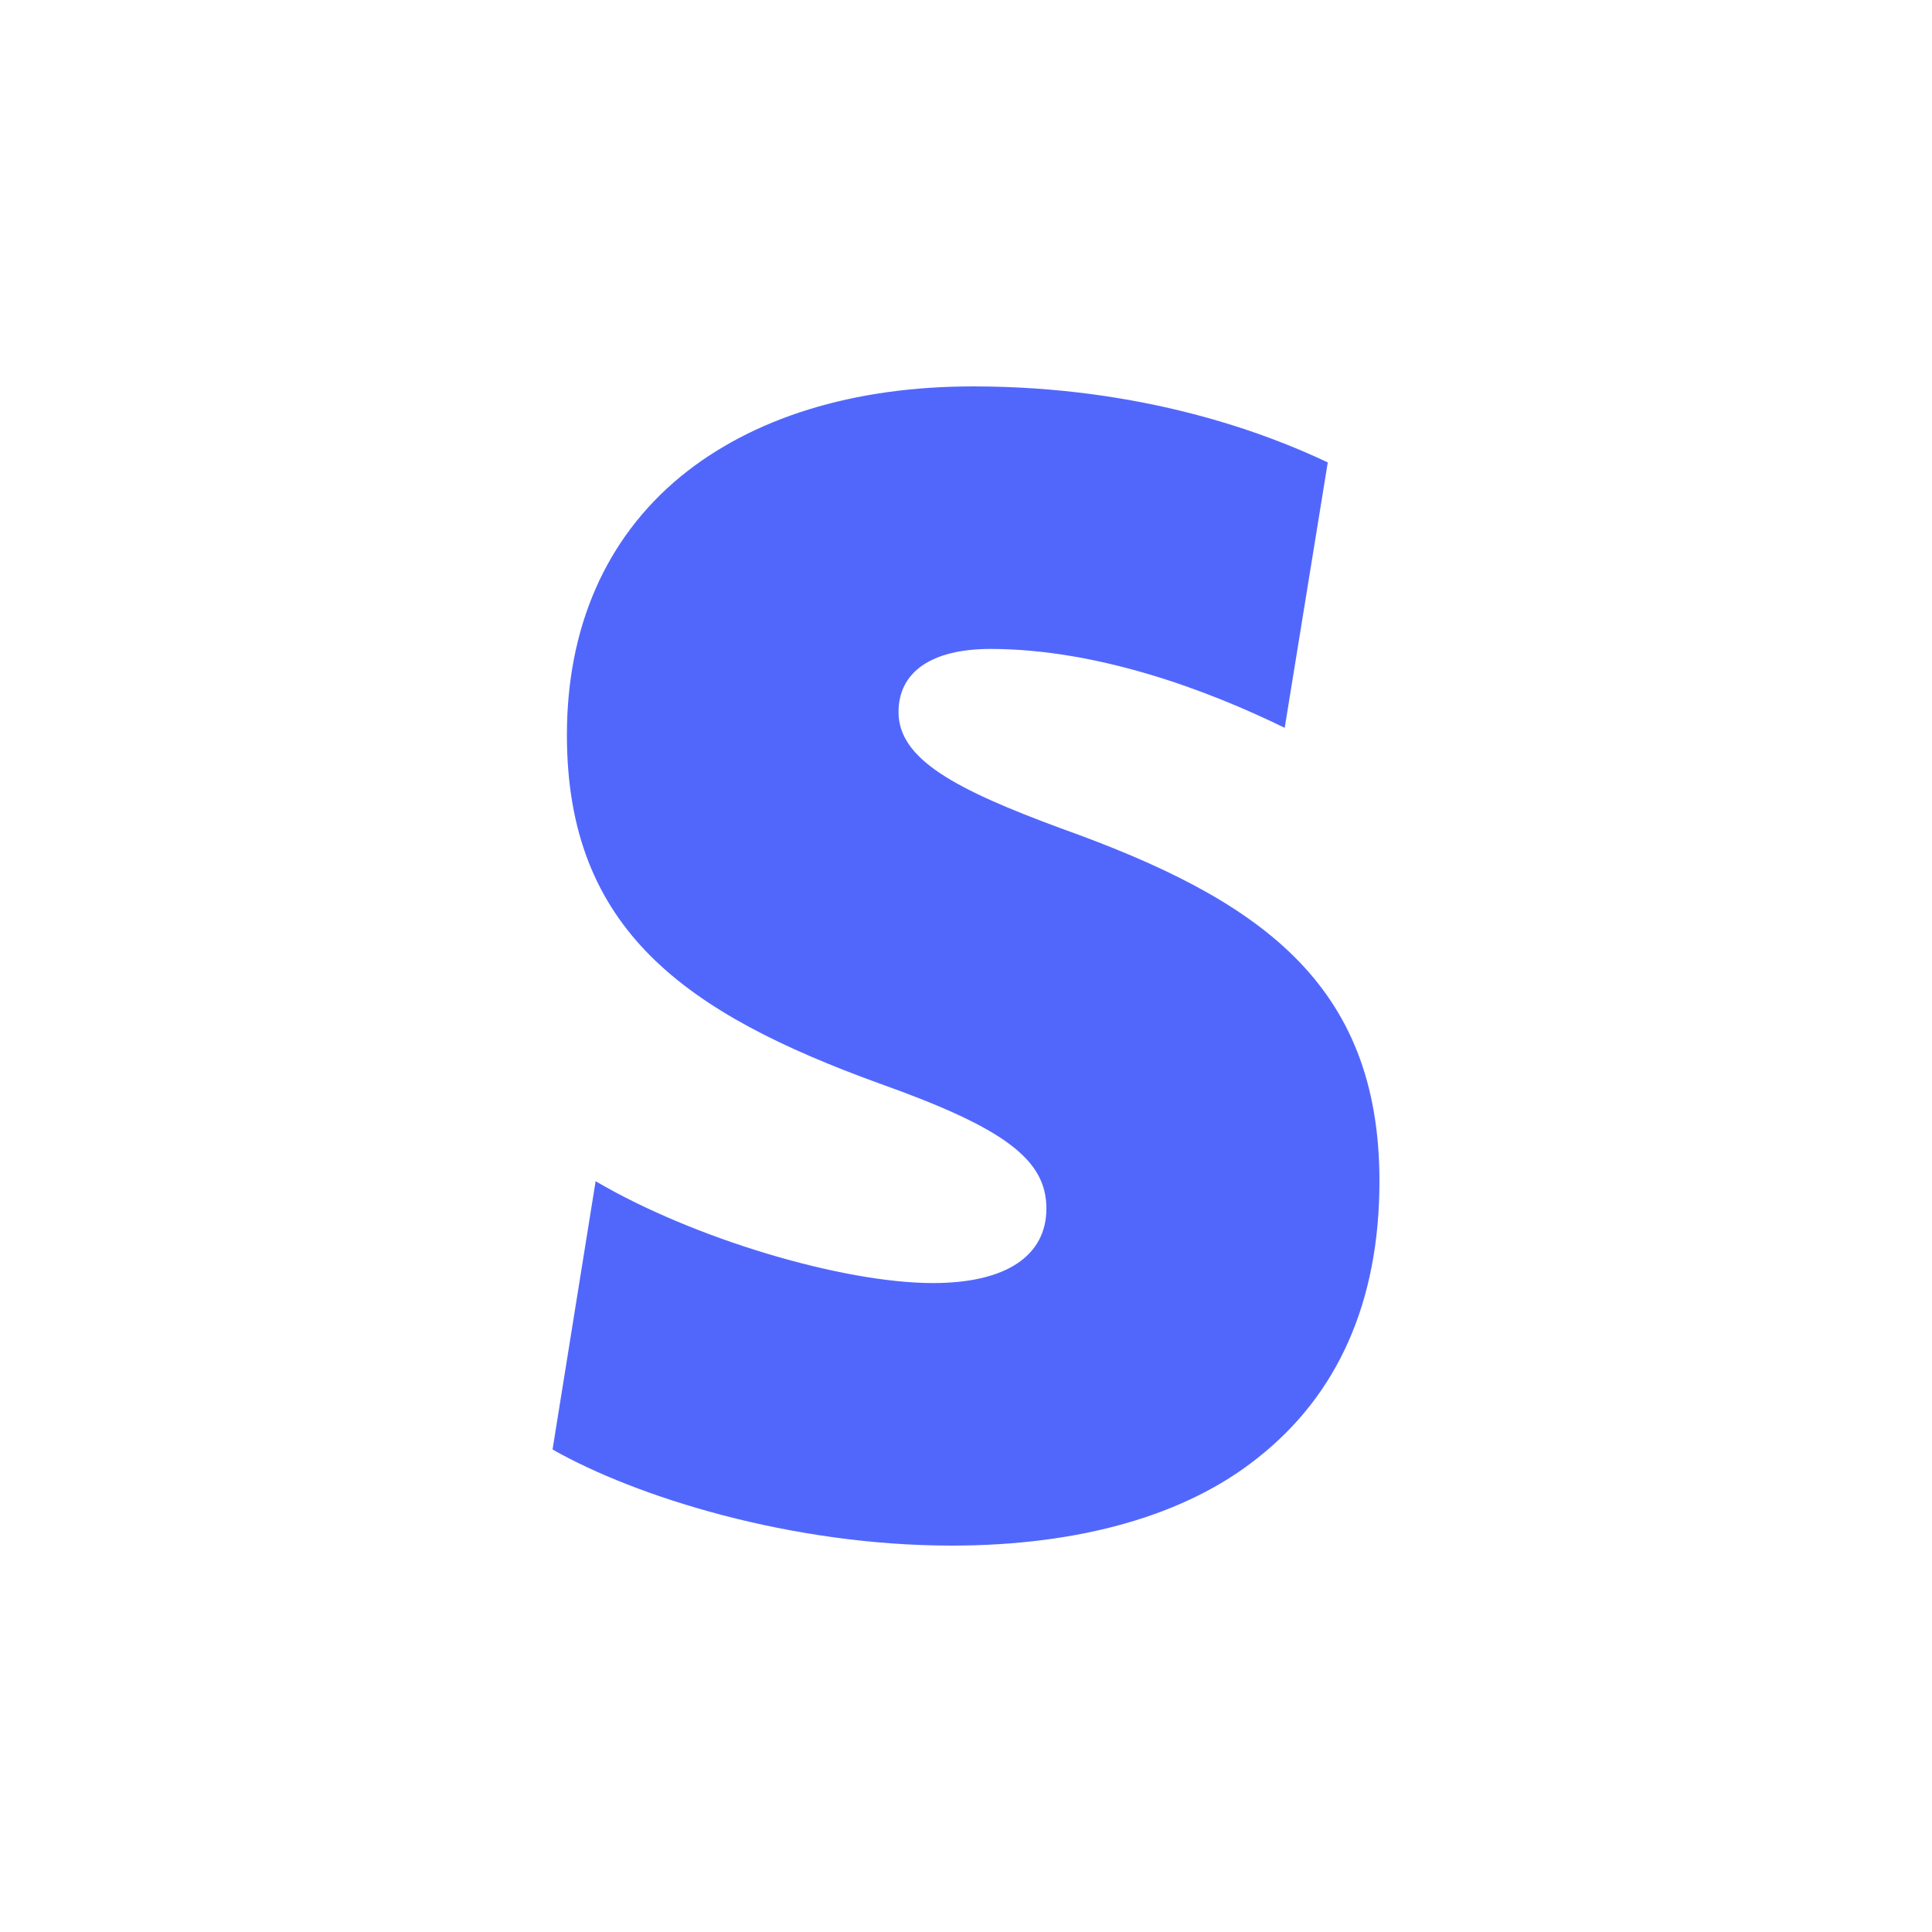 <svg width="500" height="500" viewBox="0 0 500 500" fill="none" xmlns="http://www.w3.org/2000/svg">
<path d="M232.537 184.283C232.537 196.536 247.4 204.333 274.521 214.358C325.421 232.55 357 254.084 357 305.695C357 336.883 346.225 361.015 325.421 377.352C306.844 392.203 279.35 400 246.286 400C204.673 400 164.548 387.377 143 375.125L154.146 305.695C179.411 320.545 218.048 332.054 241.454 332.054C260.402 332.054 270.806 325.001 270.806 312.748C270.806 300.125 260.031 291.955 227.708 280.446C177.552 262.254 146.714 240.717 146.714 190.223C146.714 162.376 156.746 139.356 176.067 123.391C194.641 108.167 220.65 100 251.859 100C296.069 100 328.021 112.253 343.625 119.679L332.479 188.366C312.787 178.714 284.181 167.946 256.317 167.946C241.083 167.946 232.537 173.885 232.537 184.283Z" fill="#5167FC"/>
</svg>
